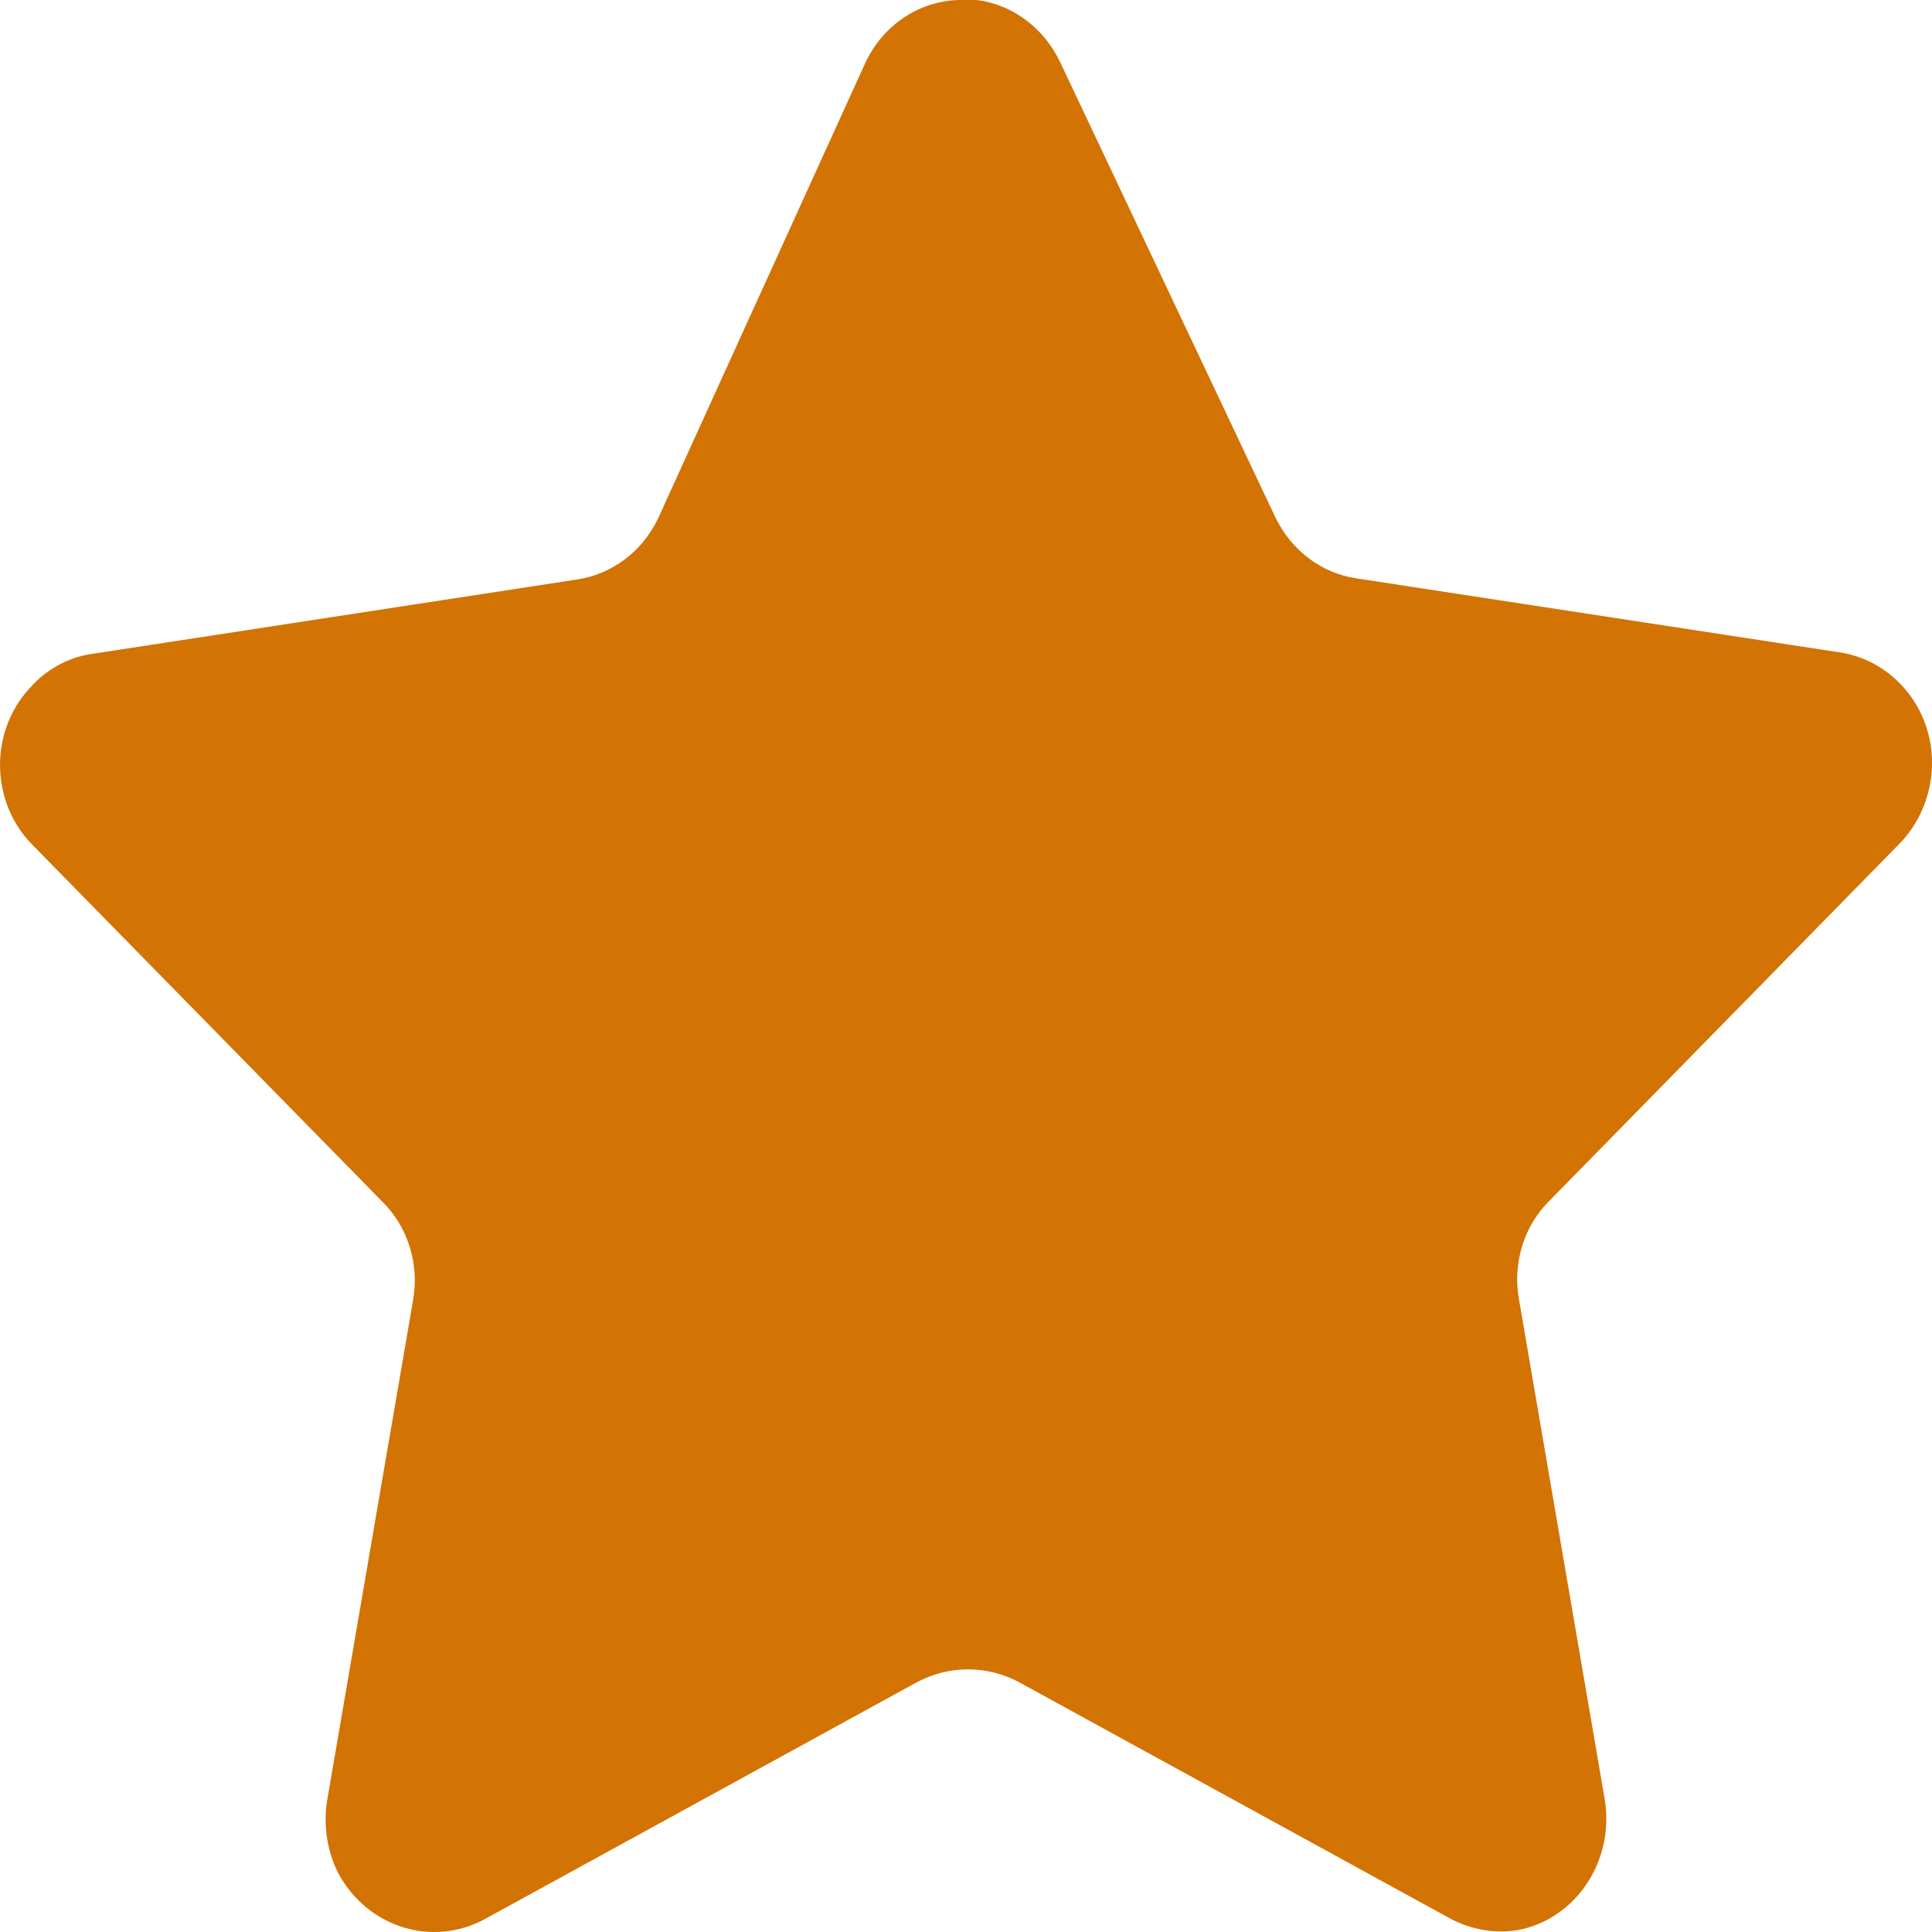 <svg width="14" height="14" viewBox="0 0 14 14" fill="none" xmlns="http://www.w3.org/2000/svg">
<path d="M7.683 0.452L9.242 3.749C9.357 3.988 9.576 4.154 9.829 4.191L13.329 4.727C13.534 4.757 13.719 4.871 13.845 5.044C13.969 5.215 14.022 5.432 13.992 5.645C13.967 5.822 13.888 5.986 13.767 6.111L11.23 8.699C11.045 8.88 10.961 9.148 11.006 9.409L11.63 13.048C11.697 13.488 11.42 13.902 11.006 13.985C10.835 14.014 10.66 13.984 10.506 13.901L7.383 12.189C7.151 12.066 6.878 12.066 6.646 12.189L3.523 13.901C3.139 14.116 2.664 13.97 2.45 13.572C2.371 13.413 2.343 13.232 2.369 13.056L2.994 9.417C3.039 9.156 2.954 8.887 2.769 8.706L0.232 6.119C-0.069 5.812 -0.078 5.307 0.212 4.99C0.218 4.983 0.225 4.976 0.232 4.968C0.353 4.839 0.511 4.757 0.682 4.736L4.183 4.199C4.435 4.161 4.654 3.997 4.769 3.756L6.272 0.452C6.406 0.169 6.683 -0.007 6.984 0H7.078C7.339 0.033 7.566 0.204 7.683 0.452Z" fill="#D27304"/>
</svg>
